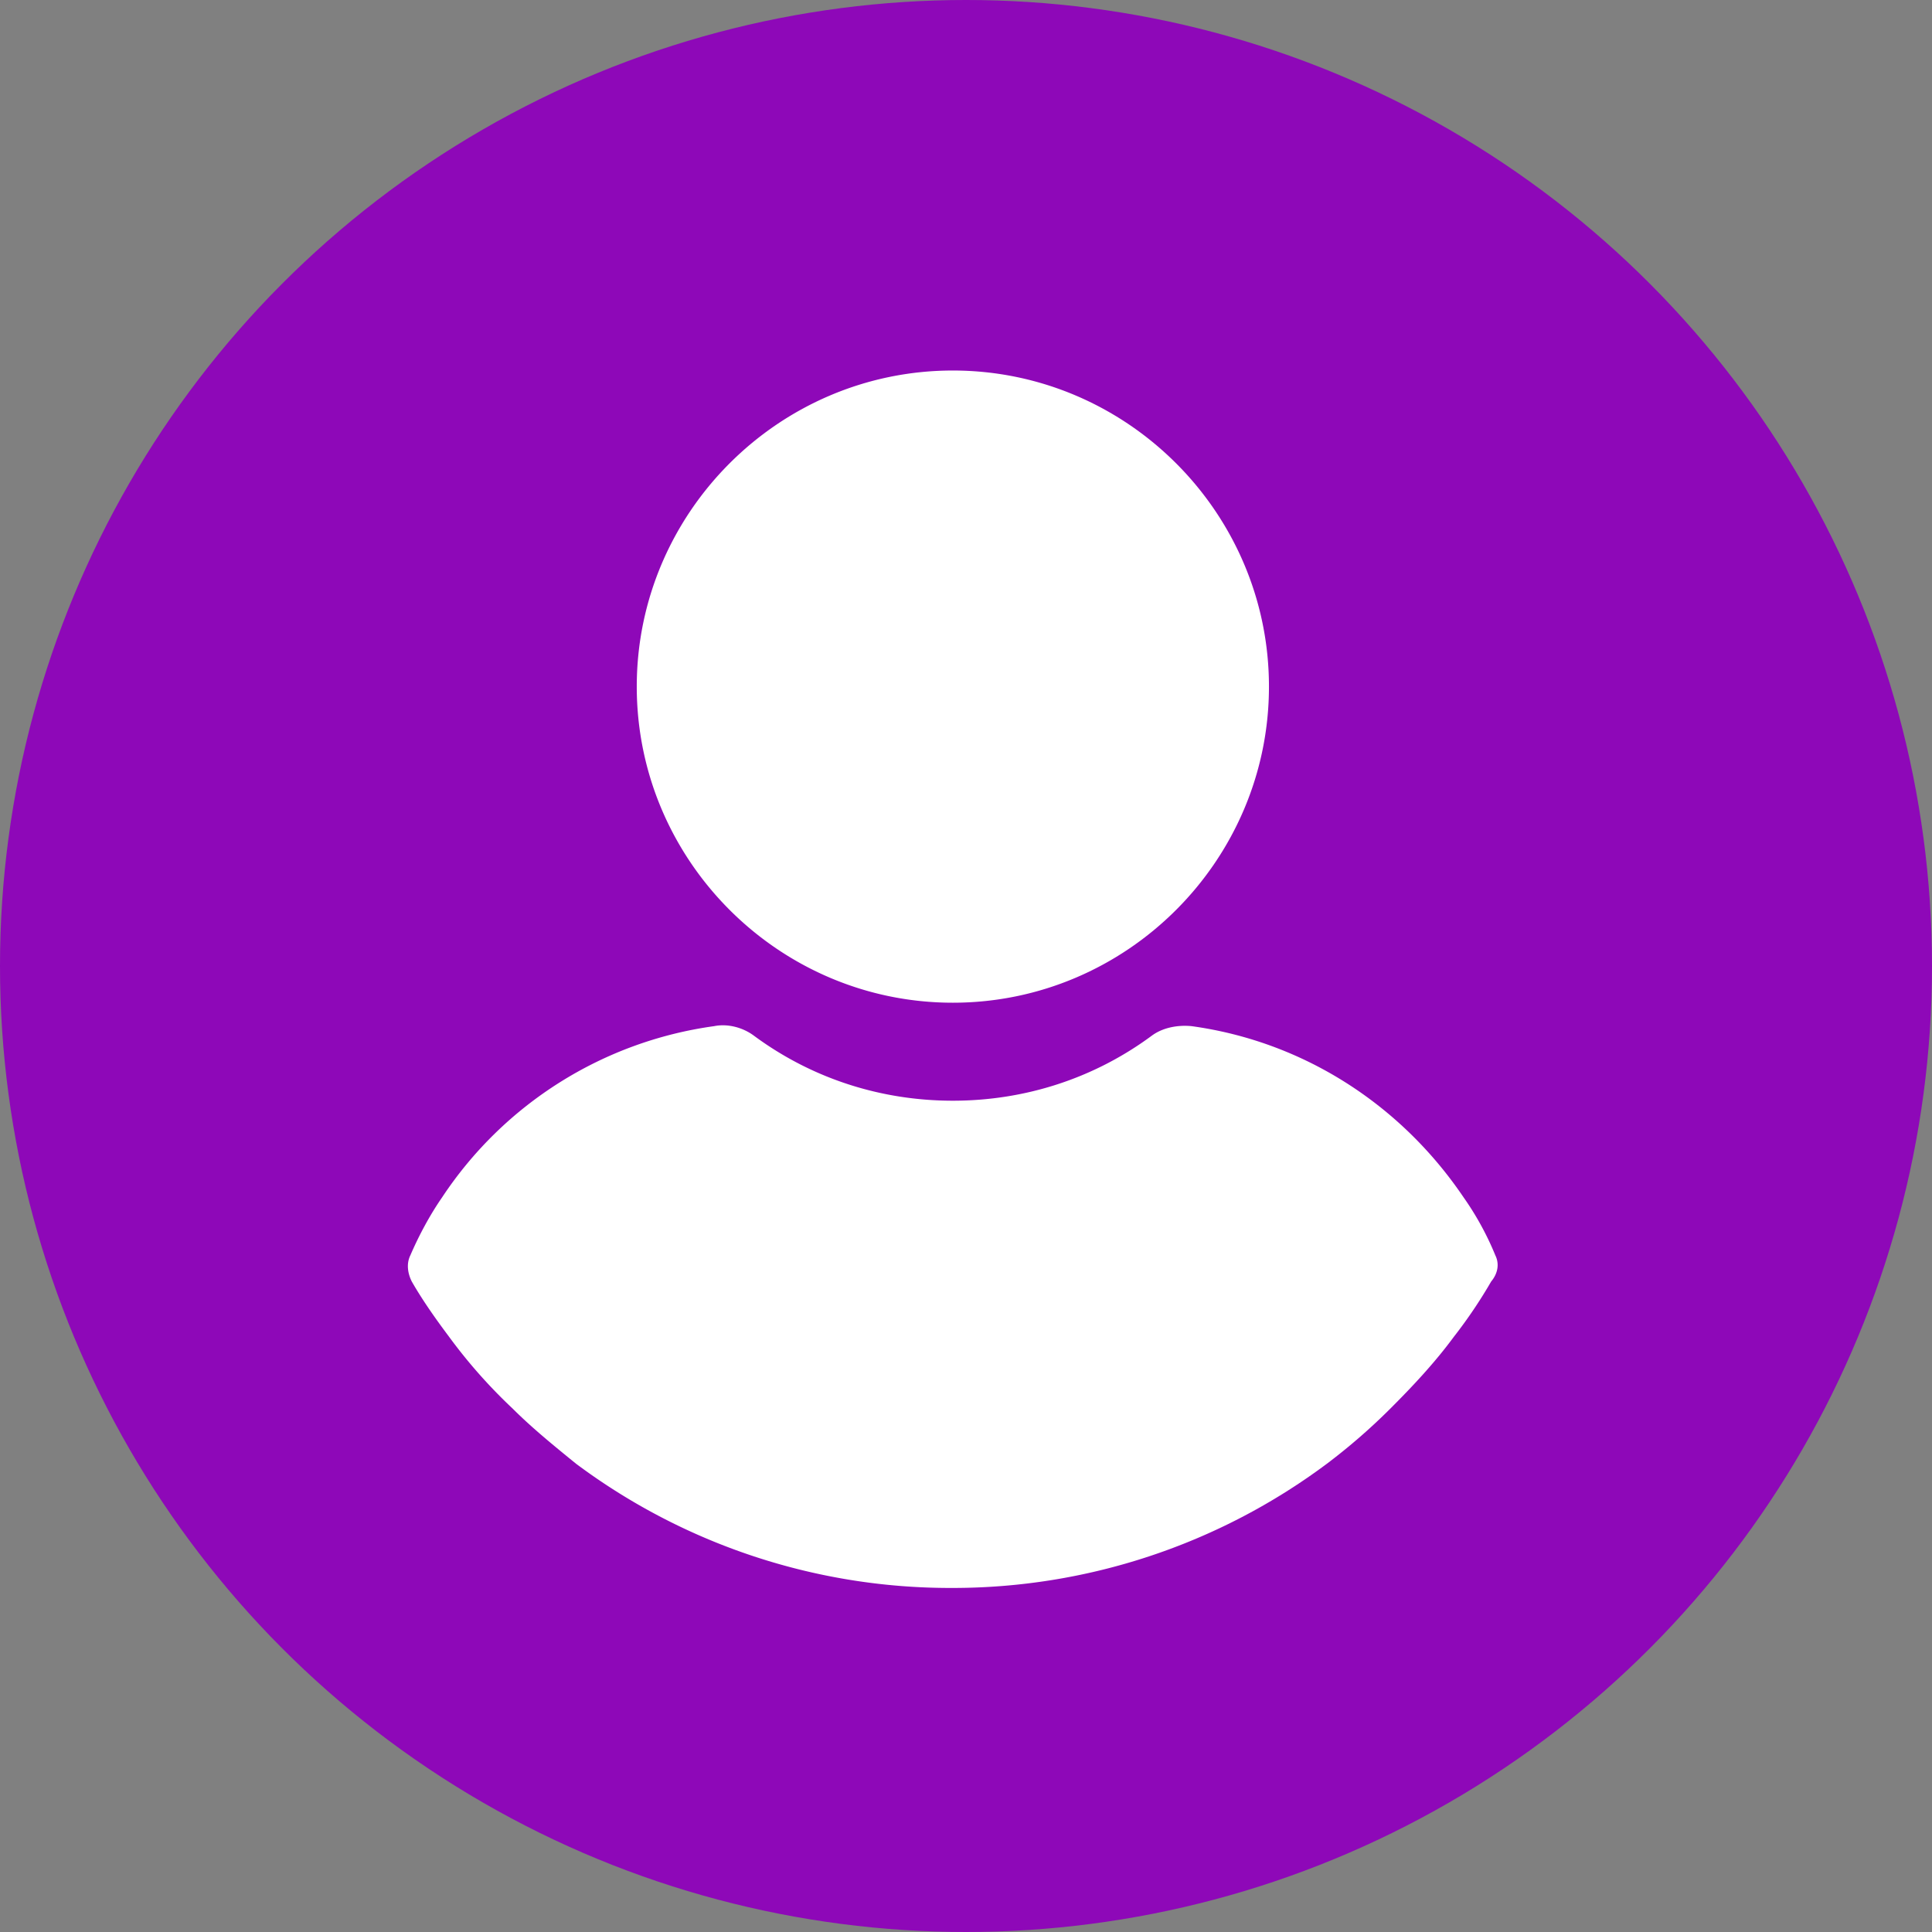 <svg width="73" height="73" xmlns="http://www.w3.org/2000/svg">
 <rect width="100%" height="100%" fill="#808080" stroke="none"/>
 <g>
  <title>background</title>
  <rect x="-1" y="-1" width="75" height="75" id="canvas_background" fill="none"/>
 </g>

 <g>
  <title>Layer 1</title>
  <circle cx="36.5" cy="36.5" r="36.5" fill="#8e08b8" id="svg_1"/>
  <path d="m36.003,14c-6.571,0 -11.943,5.372 -11.943,11.943c0,6.572 5.372,11.944 11.943,11.944c6.572,0 11.944,-5.372 11.944,-11.944c0,-6.571 -5.372,-11.943 -11.945,-11.943l0.001,0zm20.497,33.43a11.128,11.128 0 0 0 -1.2,-2.19c-2.399,-3.546 -6.102,-5.893 -10.274,-6.467c-0.522,-0.052 -1.095,0.052 -1.513,0.365c-2.19,1.617 -4.798,2.452 -7.51,2.452c-2.712,0 -5.32,-0.835 -7.51,-2.452c-0.417,-0.313 -0.991,-0.47 -1.512,-0.365a14.738,14.738 0 0 0 -10.275,6.467c-0.47,0.678 -0.886,1.46 -1.2,2.19c-0.156,0.314 -0.104,0.679 0.053,0.992c0.417,0.73 0.939,1.46 1.408,2.086a19.76,19.76 0 0 0 2.4,2.712c0.73,0.73 1.564,1.408 2.398,2.086a23.63,23.63 0 0 0 14.186,4.694a23.63,23.63 0 0 0 14.186,-4.694a22.936,22.936 0 0 0 2.4,-2.086c0.834,-0.834 1.668,-1.721 2.398,-2.712a18.28,18.28 0 0 0 1.408,-2.086c0.261,-0.313 0.313,-0.678 0.157,-0.991l0,-0.001z" fill="#fff" id="svg_2"/>
 </g>
</svg>